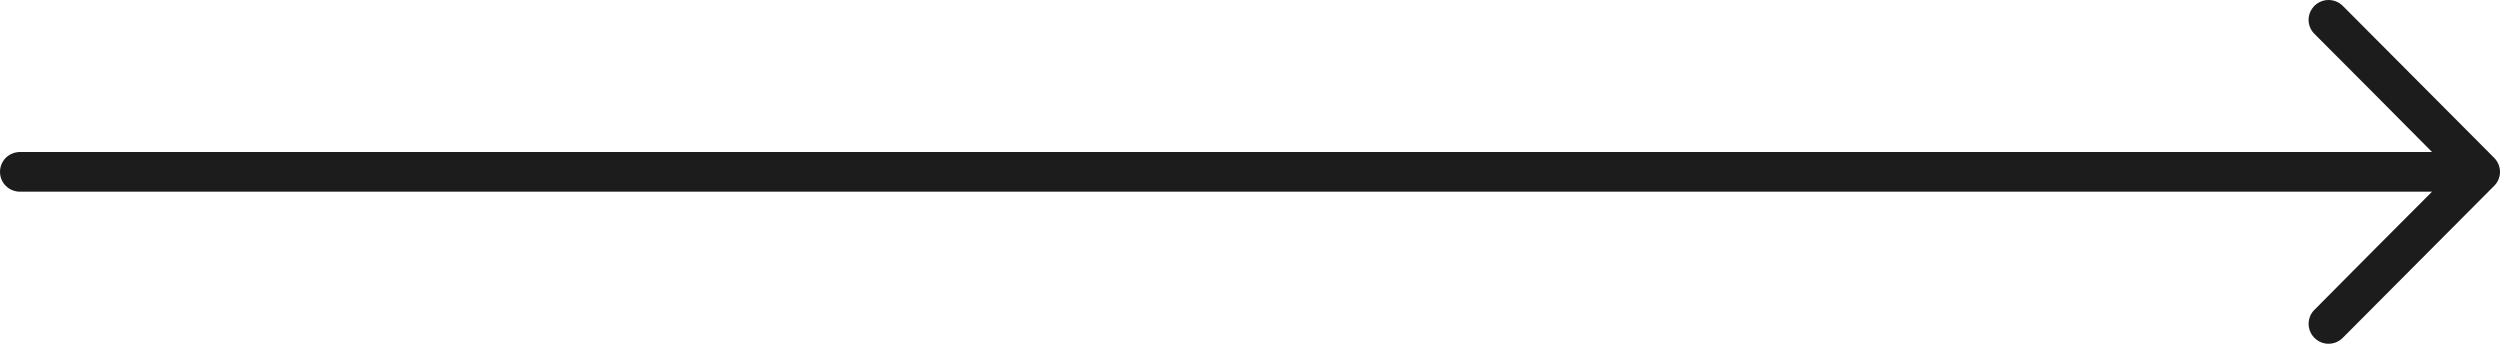 <?xml version="1.0" encoding="UTF-8"?> <svg xmlns="http://www.w3.org/2000/svg" width="80" height="11" viewBox="0 0 80 11" fill="none"> <path fill-rule="evenodd" clip-rule="evenodd" d="M79.812 5.049L74.97 0.189C74.847 0.064 74.68 0 74.512 0C74.351 0 74.184 0.064 74.06 0.189L74.041 0.209C73.931 0.33 73.874 0.485 73.874 0.638C73.876 0.791 73.931 0.943 74.041 1.063C75.306 2.324 76.564 3.597 77.825 4.864H0.64C0.462 4.864 0.298 4.938 0.182 5.053C0.07 5.168 0 5.327 0 5.5C0 5.673 0.07 5.832 0.182 5.945C0.298 6.062 0.462 6.134 0.64 6.134H77.825C76.564 7.401 75.297 8.662 74.041 9.935C73.931 10.055 73.876 10.207 73.876 10.36C73.874 10.513 73.931 10.668 74.041 10.79L74.06 10.809C74.184 10.936 74.349 11 74.512 11C74.678 11 74.845 10.936 74.97 10.809L79.837 5.923C79.945 5.804 80 5.649 80 5.498C79.998 5.347 79.945 5.194 79.837 5.077L79.812 5.049Z" fill="#1C1C1C"></path> </svg> 
